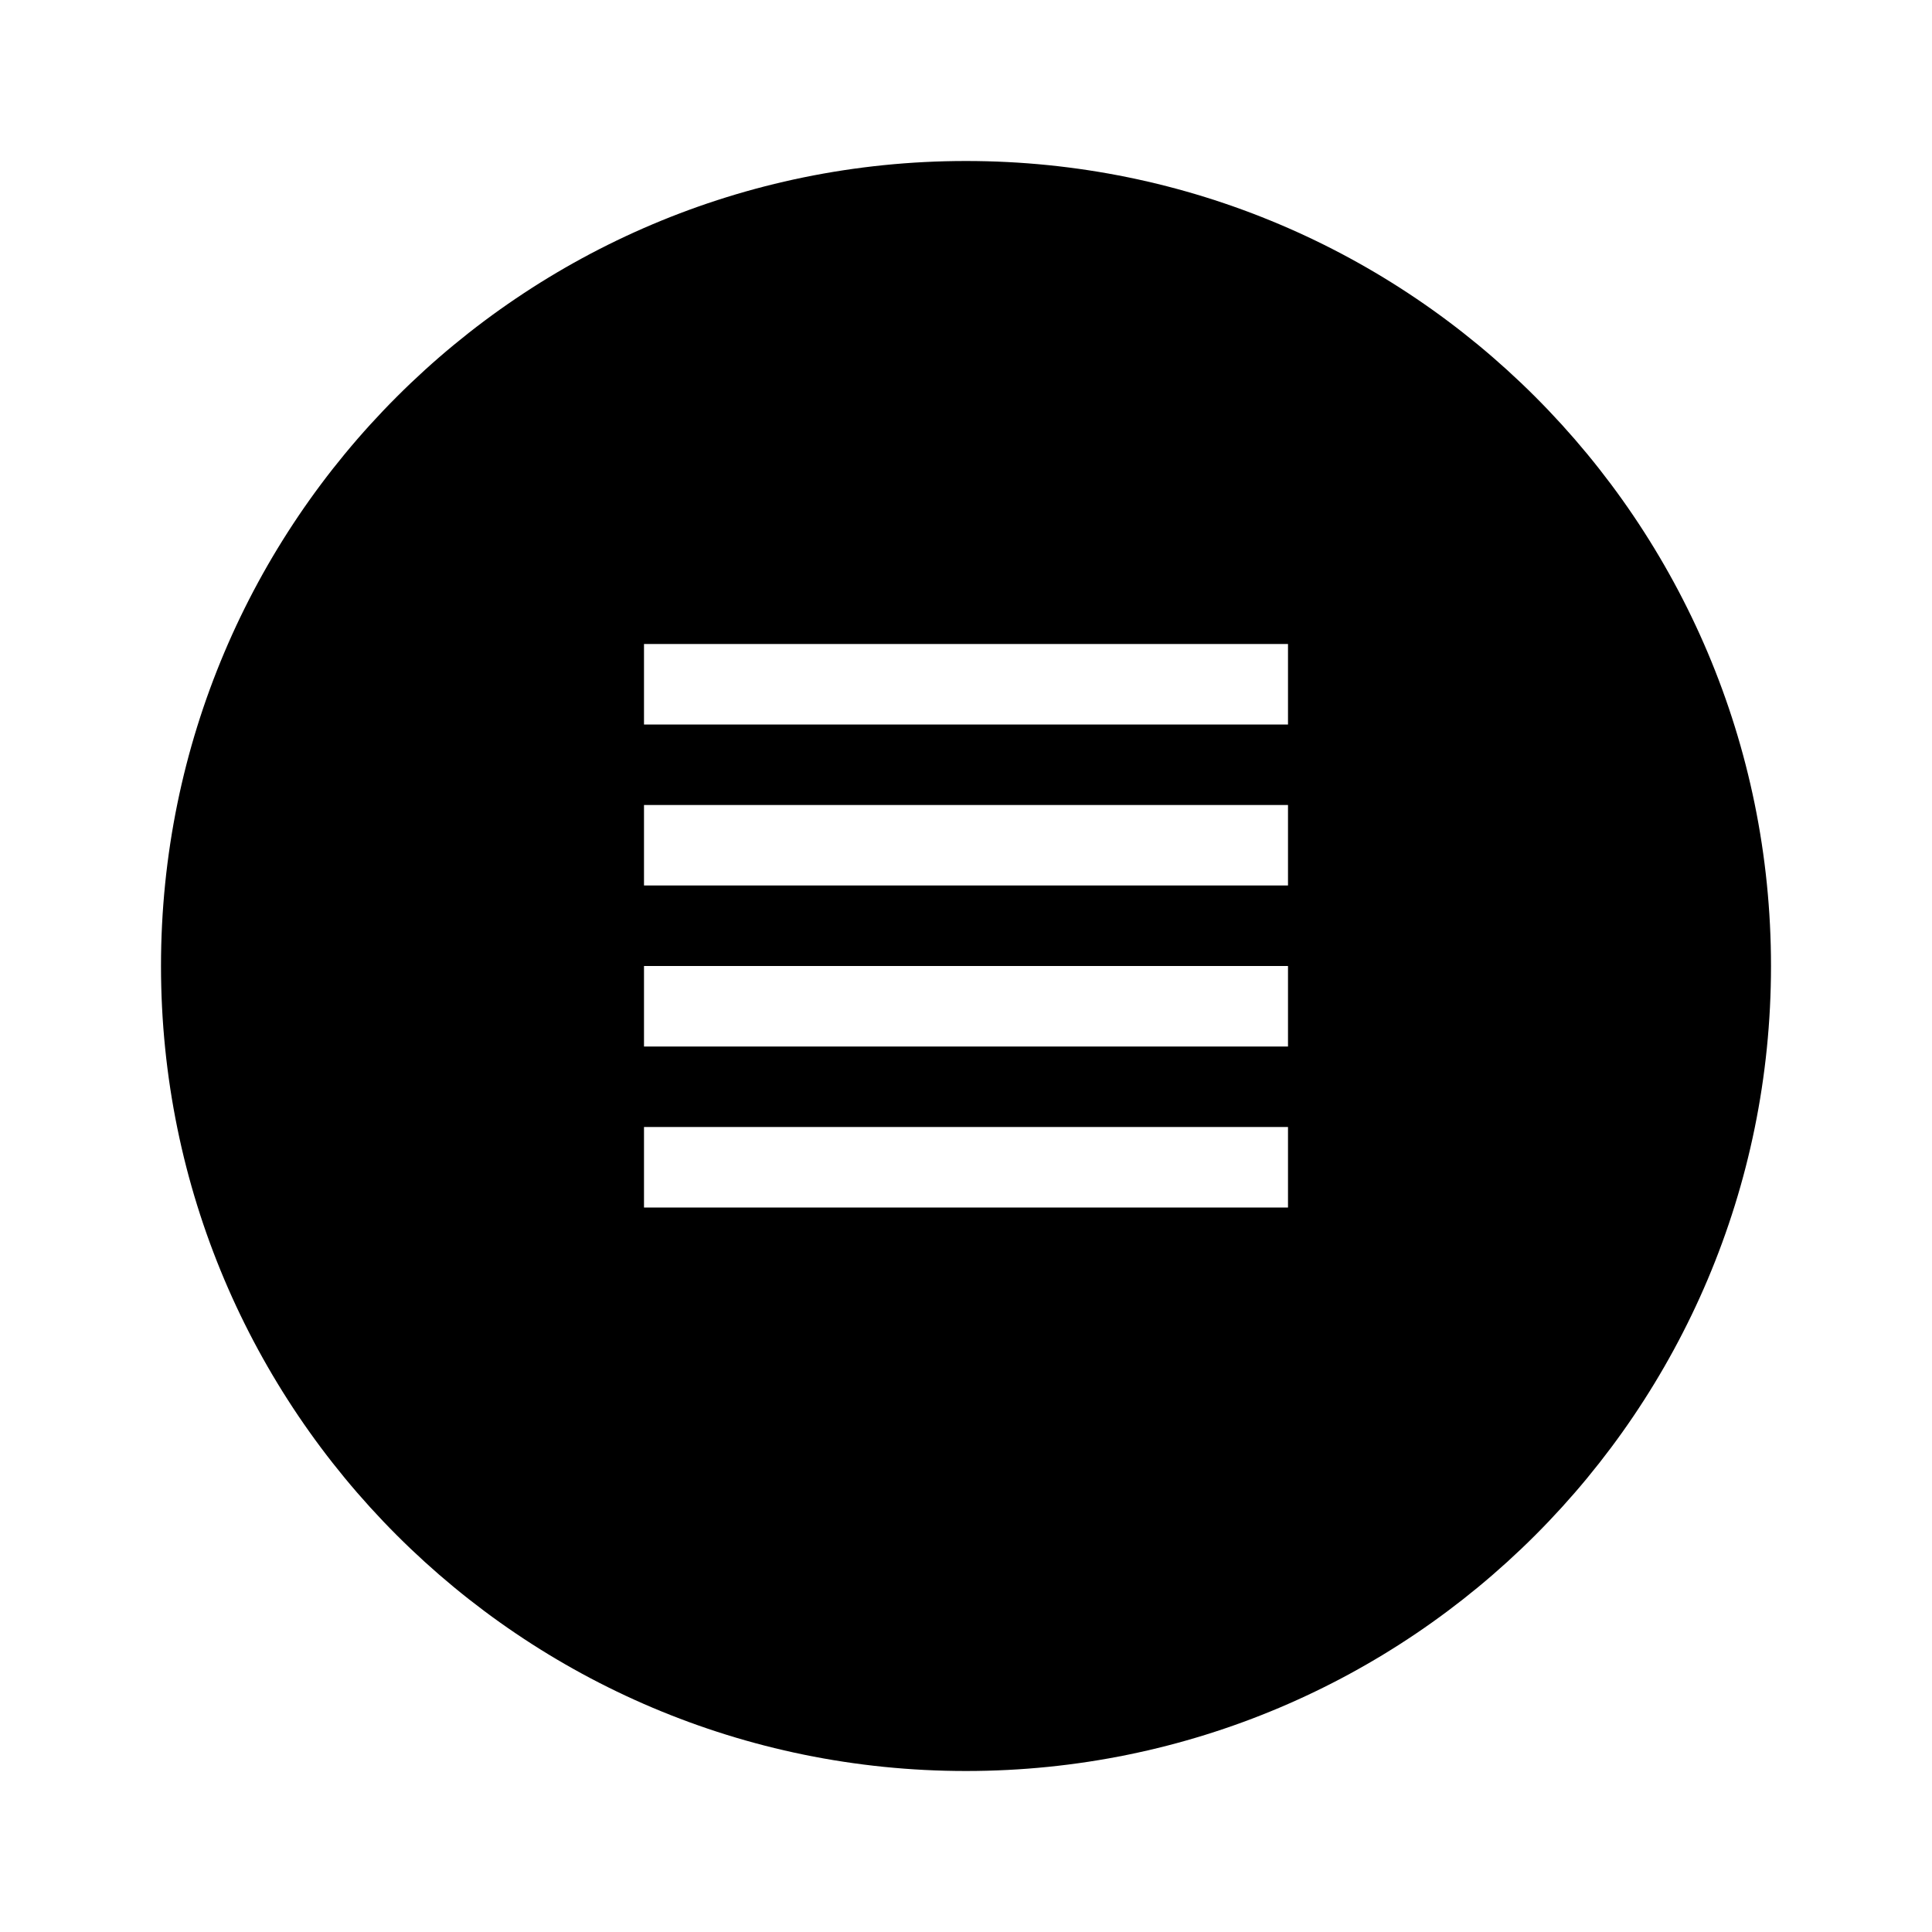 <svg width="24" height="24" viewBox="0 0 24 24" fill="none" xmlns="http://www.w3.org/2000/svg">
<path fill-rule="evenodd" clip-rule="evenodd" d="M22 12C22 17.523 17.523 22 12 22C6.477 22 2 17.523 2 12C2 6.477 6.477 2 12 2C17.523 2 22 6.477 22 12ZM8 9V8H16V9H8ZM8 13V12H16V13H8ZM16 11V10H8V11H16ZM8 15V14H16V15H8Z" fill="black"/>
</svg>
